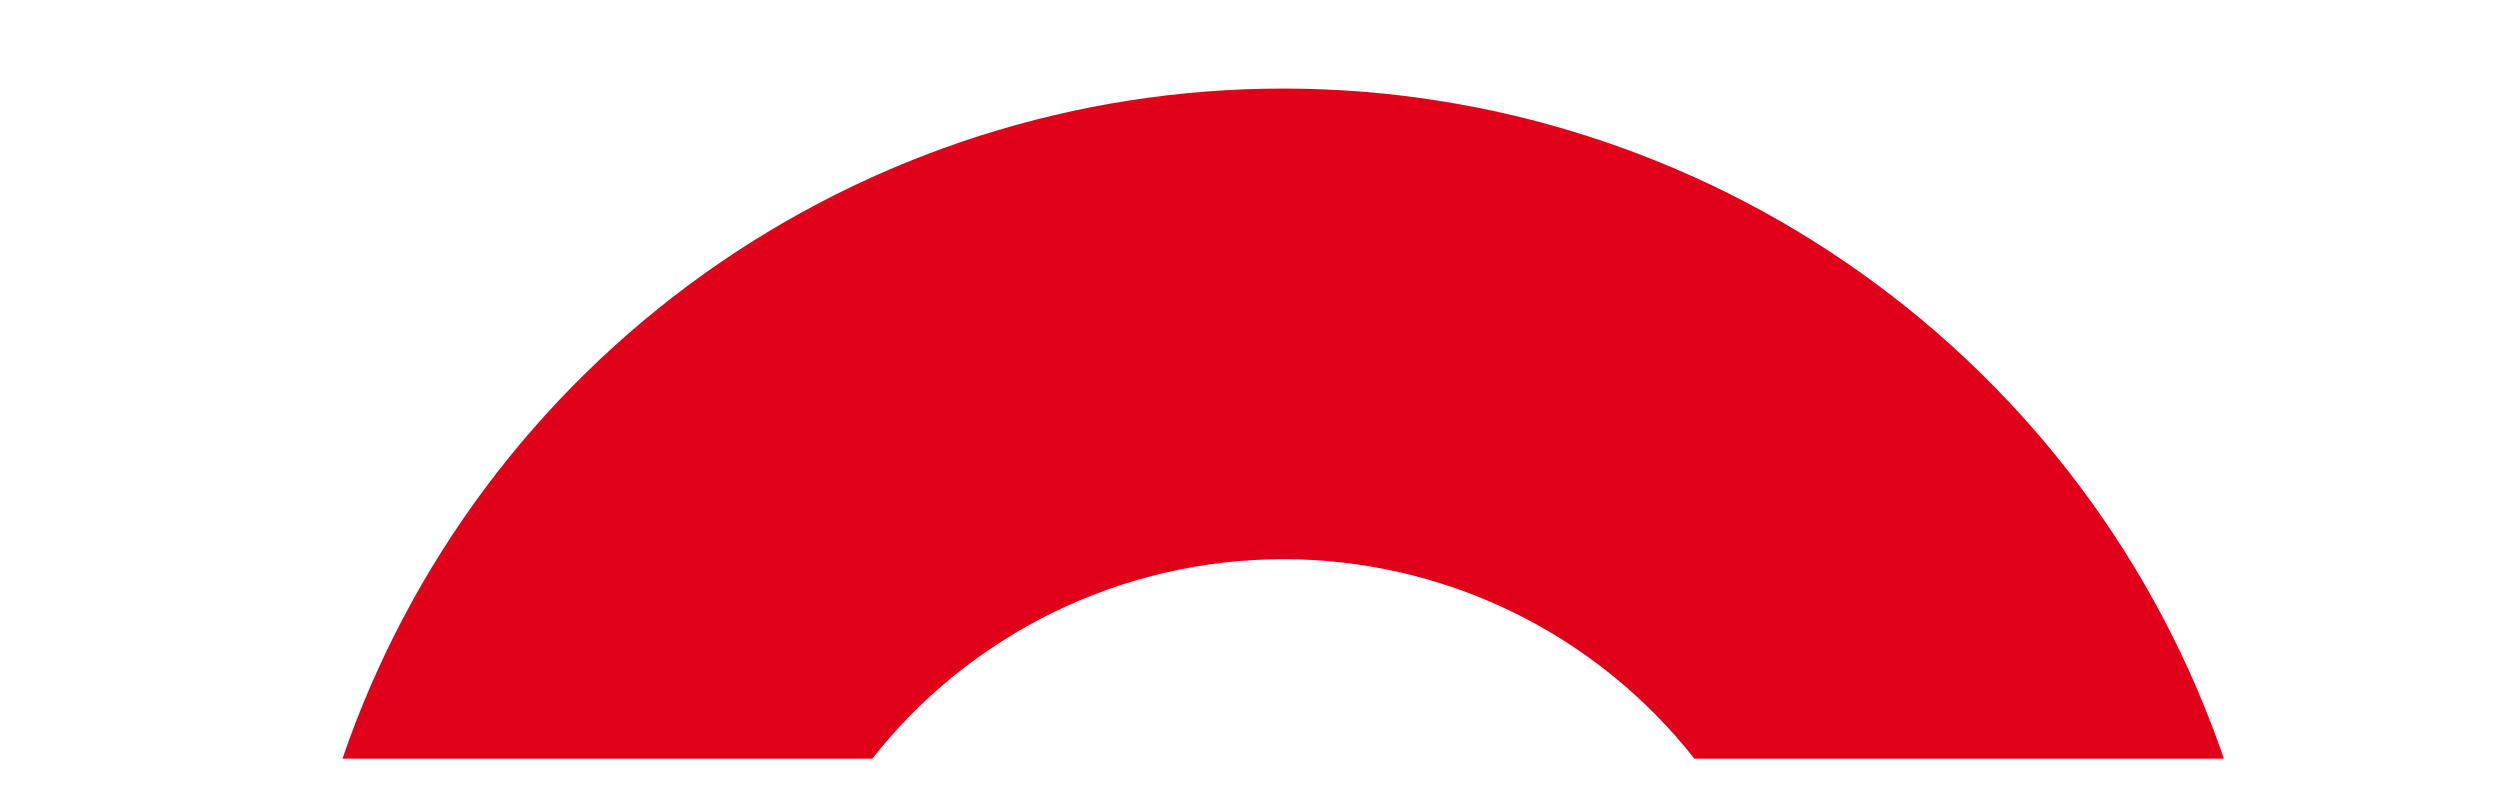 <svg width="73" height="23" viewBox="0 0 73 23" fill="none" xmlns="http://www.w3.org/2000/svg">
<mask id="mask0_3_112" style="mask-type:alpha" maskUnits="userSpaceOnUse" x="0" y="0" width="73" height="23">
<rect width="73" height="23" fill="#D9D9D9"/>
</mask>
<g mask="url(#mask0_3_112)">
<path d="M64.938 22.154C62.985 16.447 59.286 11.492 54.36 7.982C49.434 4.473 43.527 2.586 37.469 2.586C31.411 2.586 25.505 4.473 20.578 7.982C15.652 11.492 11.953 16.447 10 22.154H25.47C26.894 20.34 28.716 18.872 30.796 17.862C32.875 16.853 35.159 16.328 37.473 16.328C39.787 16.328 42.071 16.853 44.151 17.862C46.23 18.872 48.052 20.34 49.476 22.154H64.938Z" fill="#E1001A"/>
</g>
</svg>
